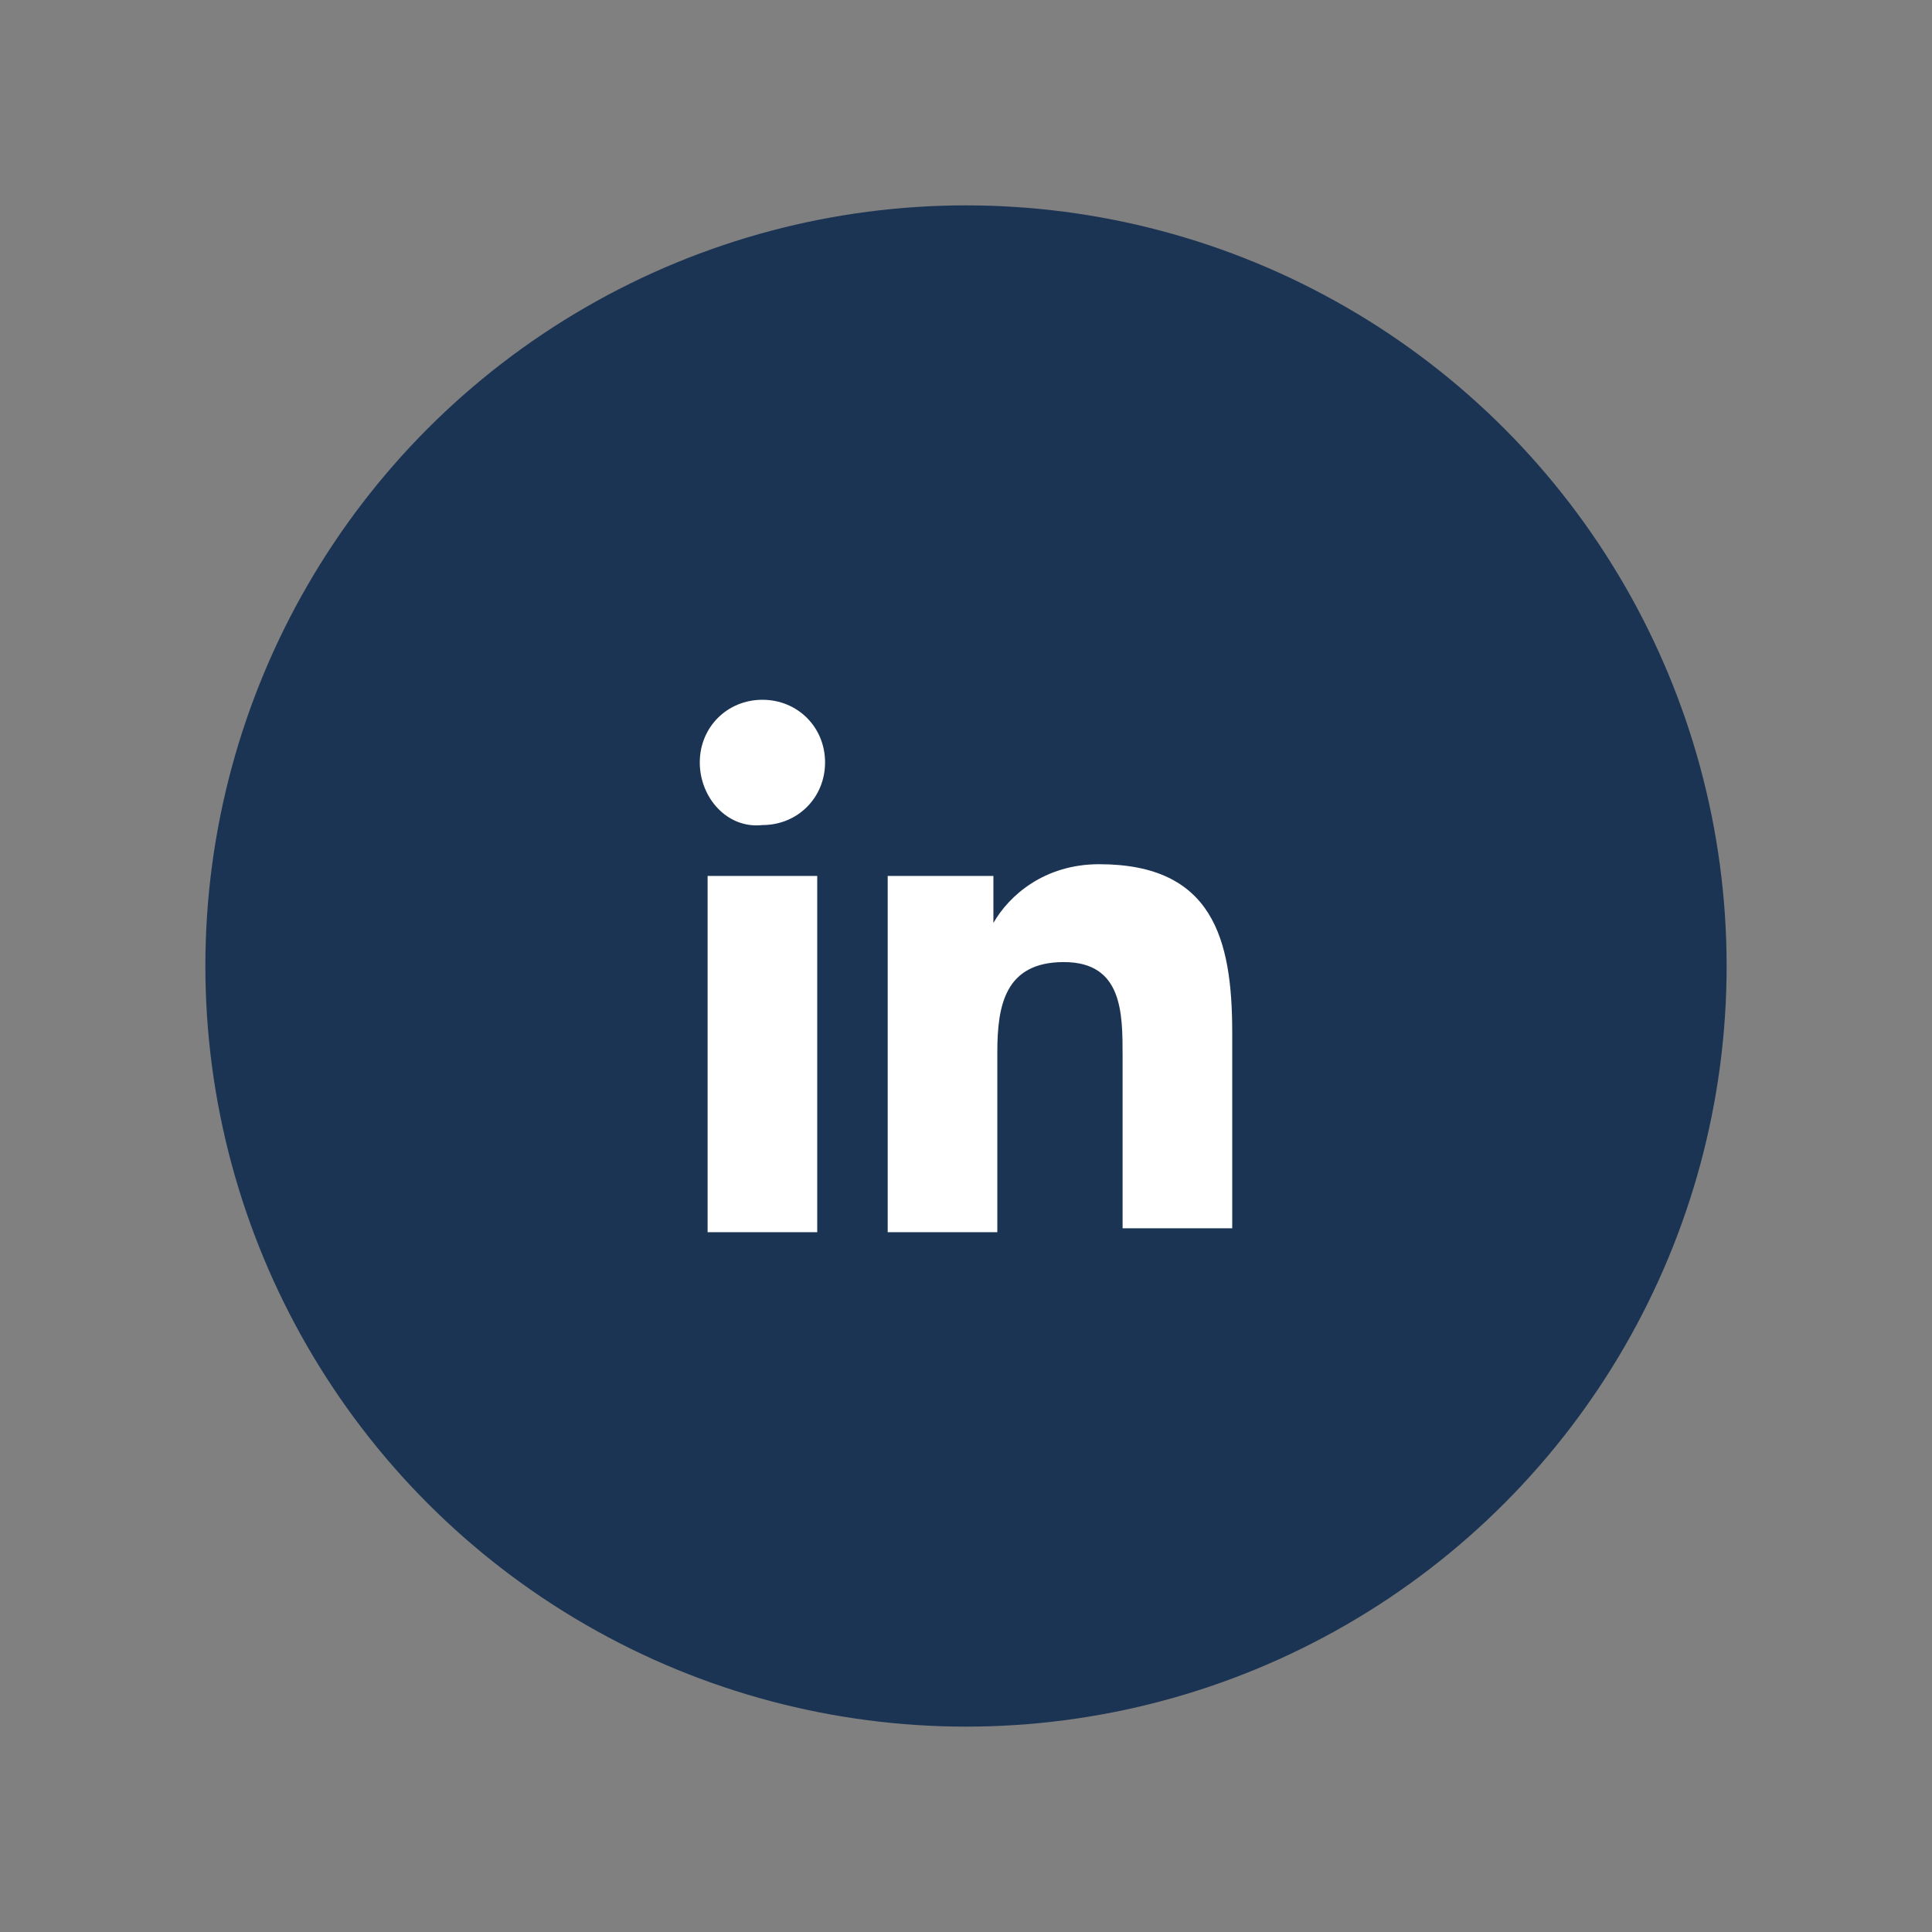 <svg width="254" height="254" viewBox="0 0 254 254" fill="none" xmlns="http://www.w3.org/2000/svg">
<rect x="0" y="0" width="254" height="254" fill="#808080" stroke="none"/>
<circle cx="127" cy="127" r="100" fill="#1C3454"/>
<path d="M93.029 115.162H107.441V162H93.029V115.162ZM100.235 92C104.868 92 108.471 95.603 108.471 100.235C108.471 104.868 104.868 108.471 100.235 108.471C95.603 108.985 92 104.868 92 100.235C92 95.603 95.603 92 100.235 92Z" fill="white"/>
<path d="M116.706 115.162H130.603V121.338C132.662 117.735 137.294 113.618 144.5 113.618C159.426 113.618 162 123.397 162 135.75V161.485H147.588V138.838C147.588 133.176 147.588 126.485 139.868 126.485C132.147 126.485 131.118 132.147 131.118 138.324V162H116.706V115.162Z" fill="white"/>
</svg>
